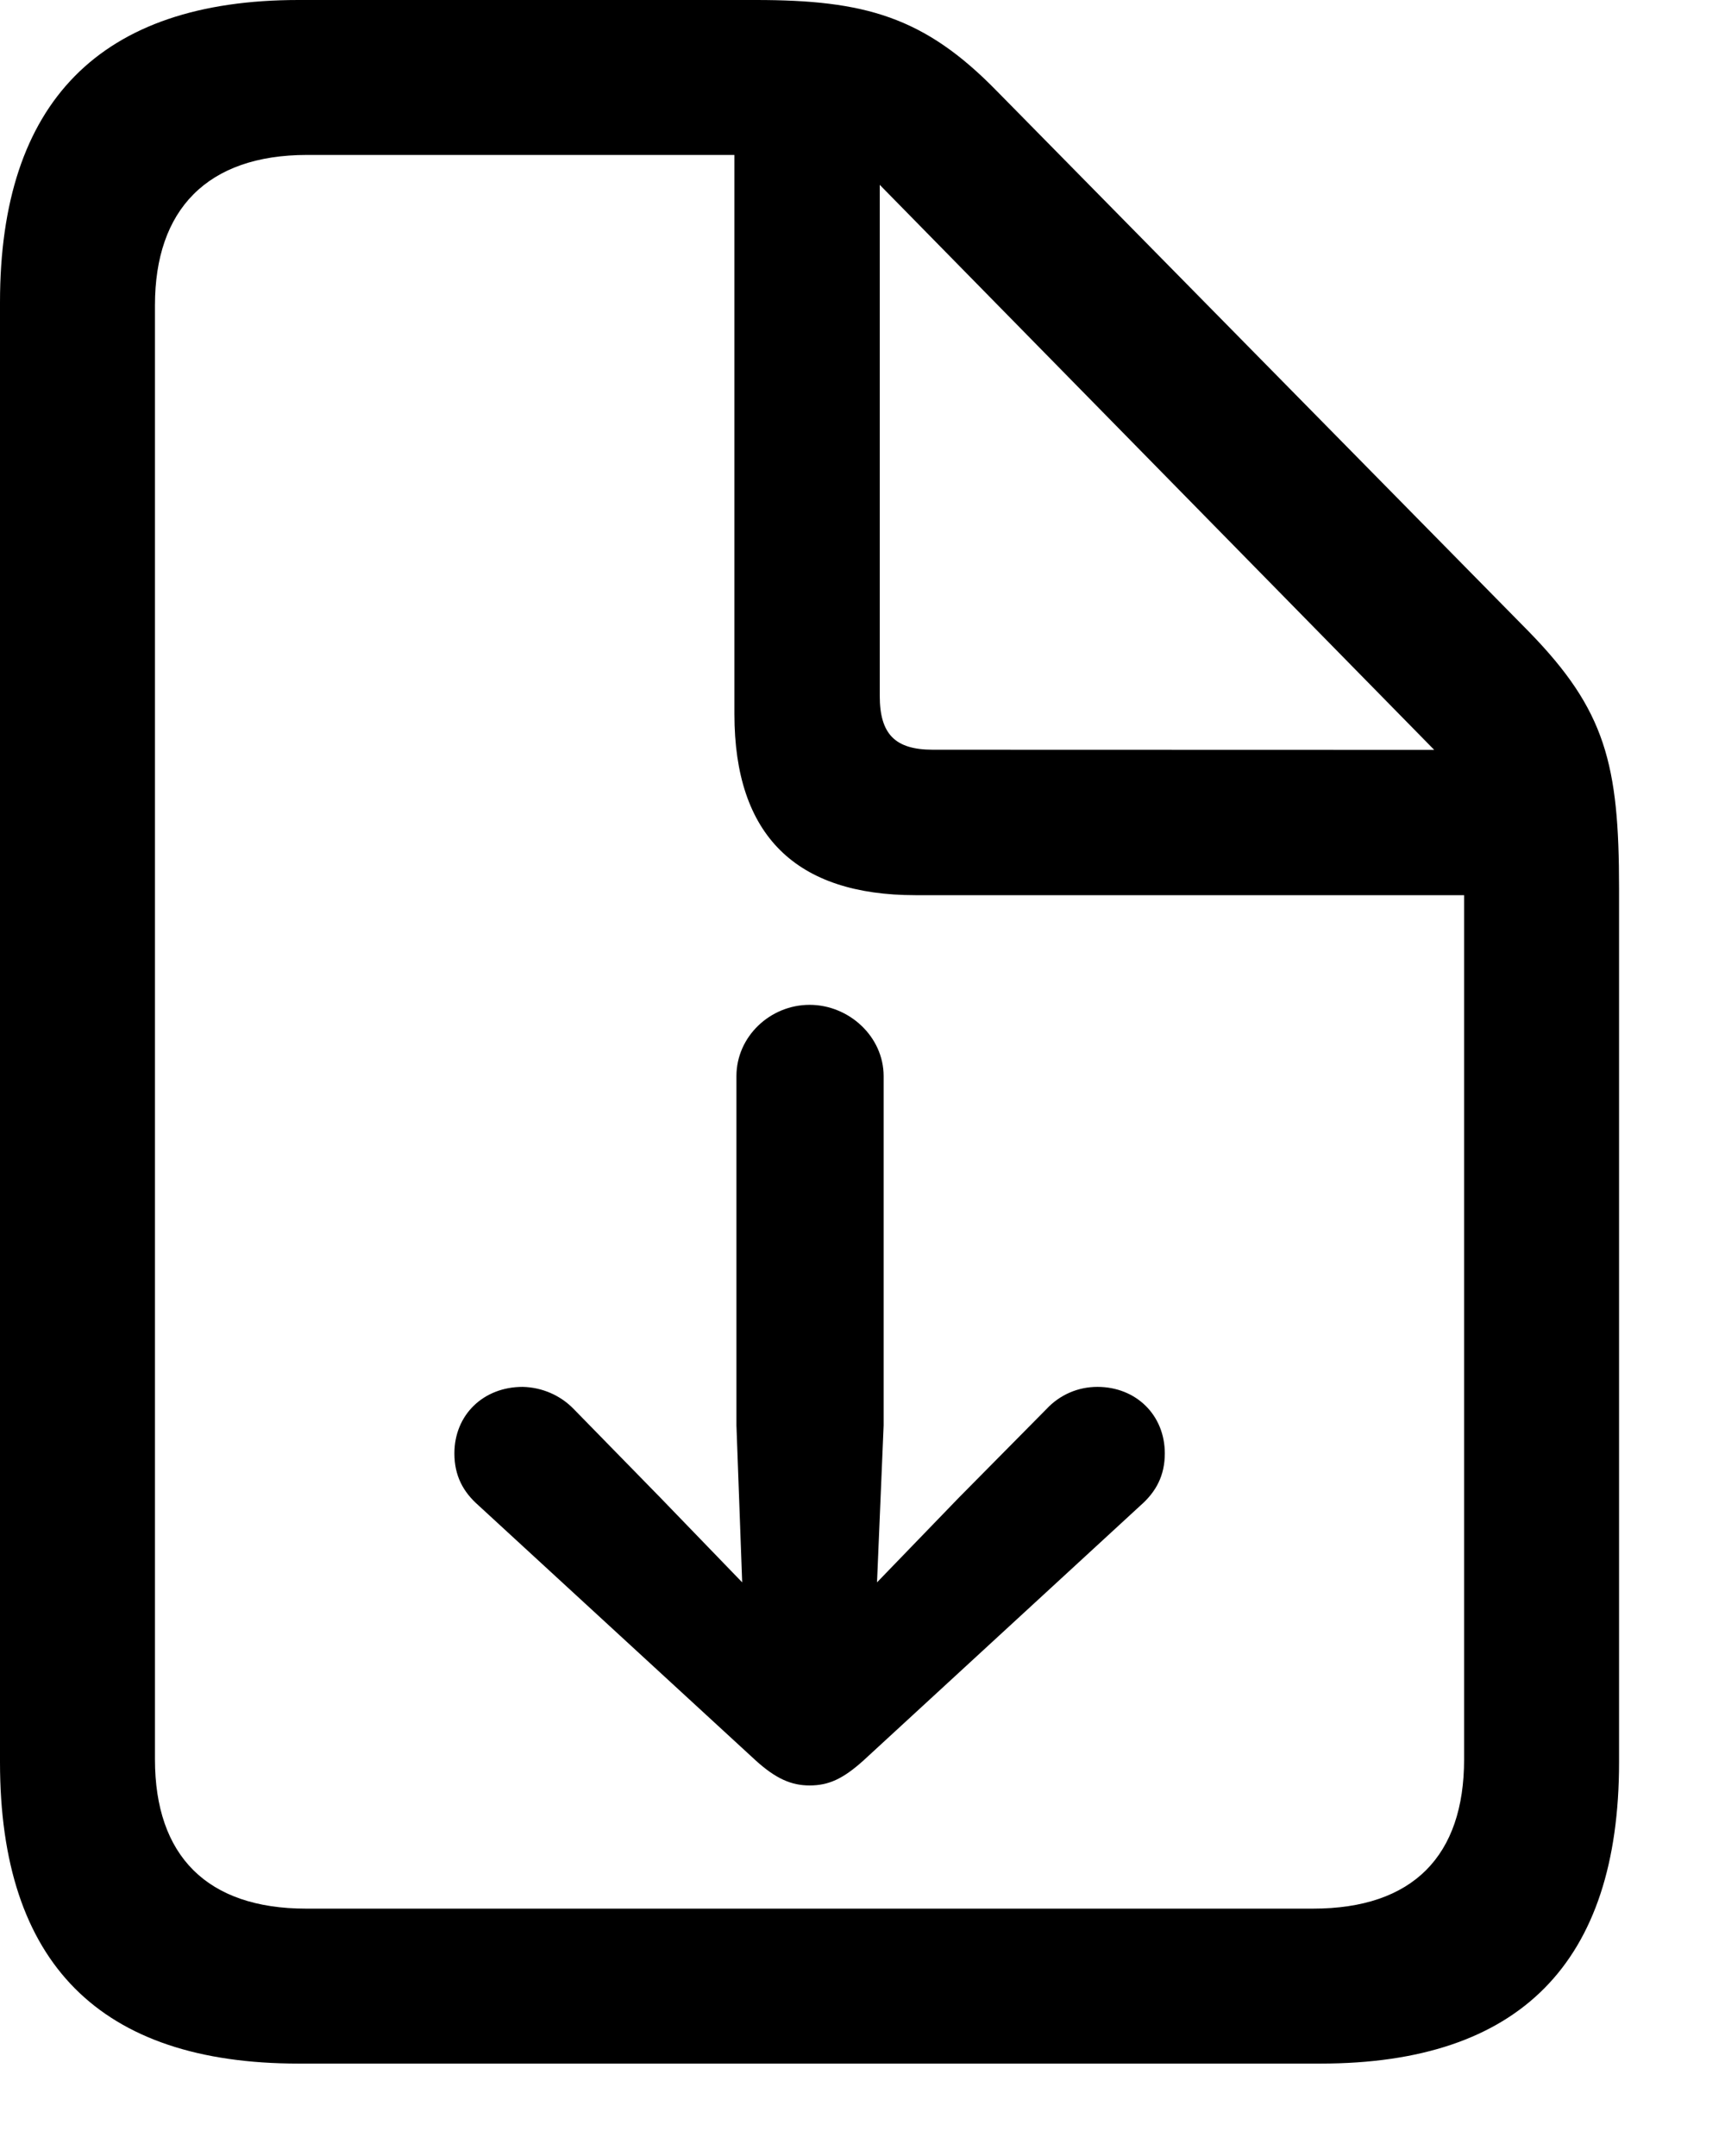 <svg width="12" height="15" viewBox="0 0 12 15" fill="none" xmlns="http://www.w3.org/2000/svg">
<path d="M2.076 14.357H9.187C10.574 14.357 11.263 13.654 11.263 12.261V6.181C11.263 5.317 11.17 4.942 10.634 4.393L6.937 0.636C6.429 0.114 6.013 0 5.257 0H2.076C0.697 0 0 0.71 0 2.103V12.261C0 13.661 0.697 14.357 2.076 14.357ZM2.129 13.279C1.44 13.279 1.078 12.911 1.078 12.241V2.123C1.078 1.46 1.44 1.078 2.136 1.078H5.109V4.969C5.109 5.813 5.538 6.228 6.368 6.228H10.185V12.241C10.185 12.911 9.83 13.279 9.134 13.279H2.129ZM6.489 5.216C6.228 5.216 6.12 5.109 6.12 4.841V1.286L9.977 5.217L6.489 5.216ZM6.147 7.487C6.147 7.212 5.906 6.991 5.632 6.991C5.357 6.991 5.123 7.212 5.123 7.487V9.917L5.163 11.009L4.594 10.42L3.991 9.803C3.898 9.707 3.77 9.652 3.636 9.649C3.362 9.649 3.161 9.844 3.161 10.112C3.161 10.266 3.221 10.379 3.328 10.473L5.257 12.248C5.397 12.375 5.505 12.422 5.632 12.422C5.766 12.422 5.866 12.375 6.007 12.248L7.935 10.473C8.042 10.379 8.103 10.266 8.103 10.112C8.103 9.844 7.902 9.649 7.634 9.649C7.5 9.649 7.373 9.703 7.279 9.804L6.67 10.42L6.101 11.009L6.147 9.917V7.487Z" fill="black"/>
</svg>
